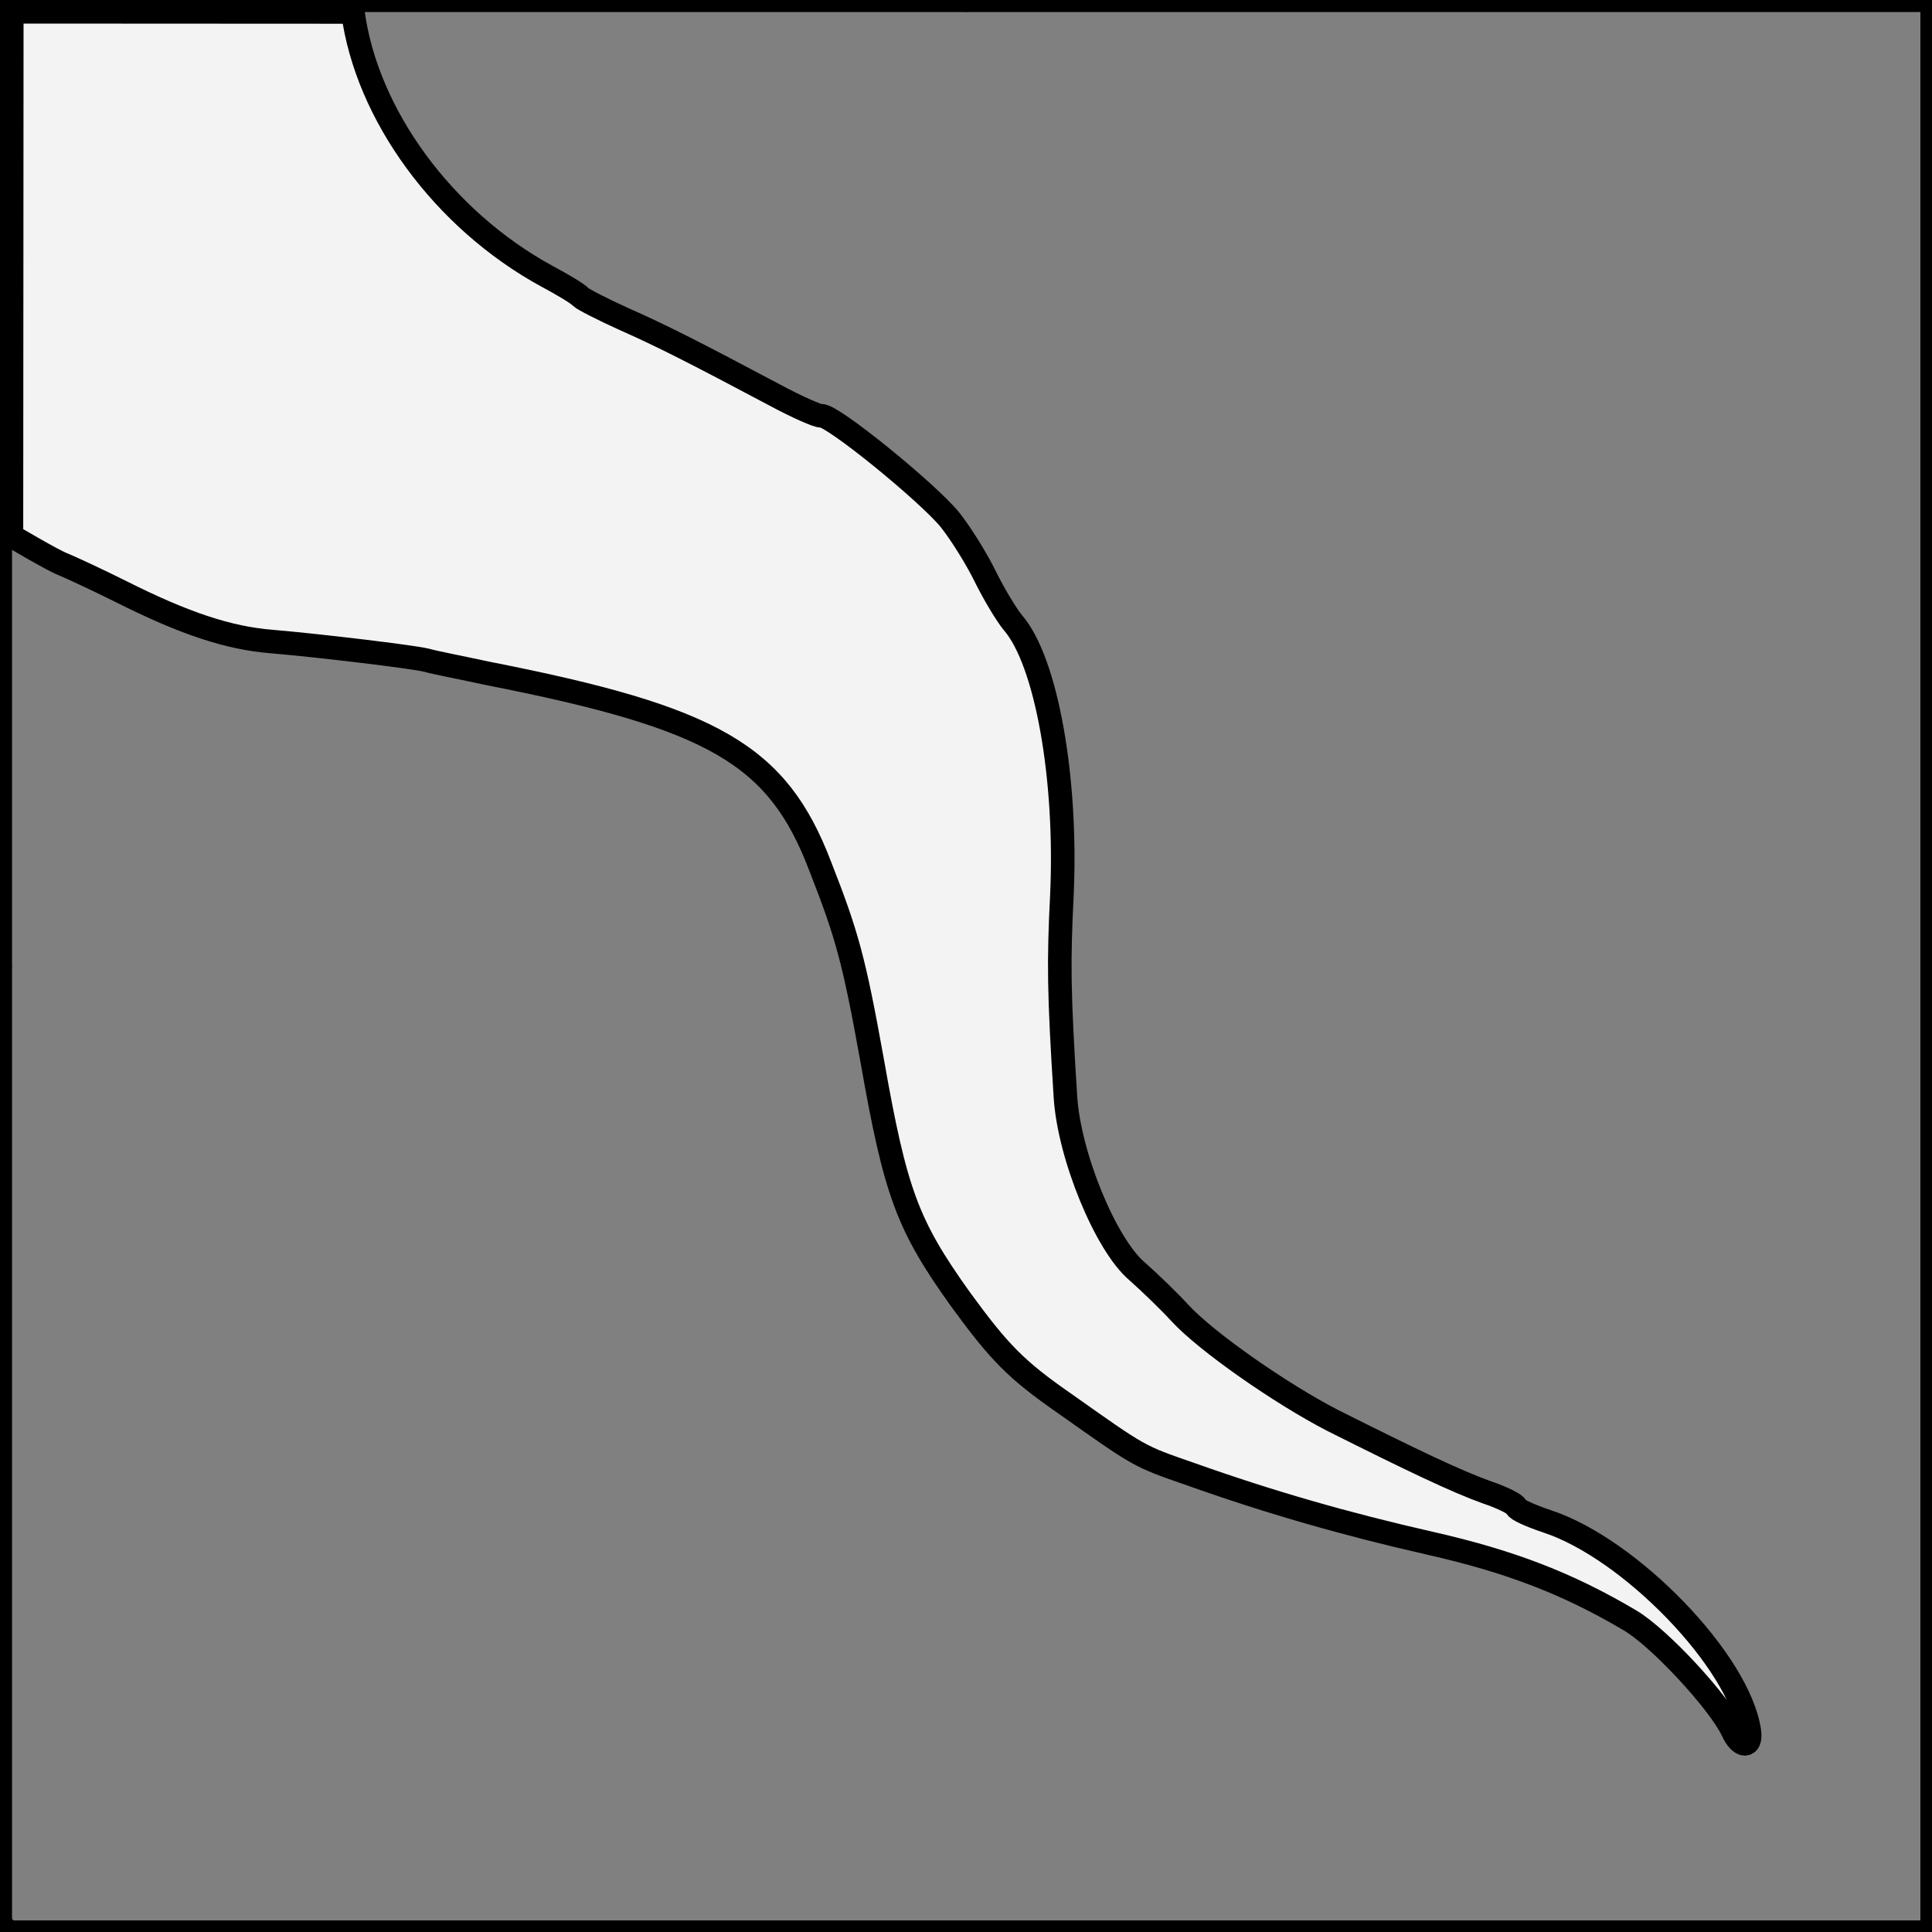 <?xml version="1.0" encoding="UTF-8" standalone="no"?>
<!DOCTYPE svg PUBLIC "-//W3C//DTD SVG 1.1//EN" "http://www.w3.org/Graphics/SVG/1.1/DTD/svg11.dtd">
<svg xmlns="http://www.w3.org/2000/svg" xmlns:xl="http://www.w3.org/1999/xlink" xmlns:dc="http://purl.org/dc/elements/1.1/" version="1.1" viewBox="425.5 65.5 327.938 327.938" width="327.938" height="327.938">
  <rect x="425.5" y="65.5" width="327.938" height="327.938" fill="#808080" stroke="none"/>
  <defs>
    <clipPath id="artboard_clip_path">
      <path d="M 425.5 65.5 L 753.438 65.5 L 753.438 393.438 L 425.5 393.438 Z"/>
    </clipPath>
    <clipPath id="outer_stroke_clip_path">
      <path d="M 425.5 65.5 L 753.438 65.5 L 753.438 393.438 L 425.5 393.438 Z M 427.441 156.464 L 427.5 67.5 L 485.399 67.53 C 487.701 84.884 500.666 102.748 518.334 112.389 C 521.047 113.833 523.663 115.405 524.077 115.917 C 524.476 116.317 527.794 118.018 531.449 119.672 C 537.896 122.53 543.178 125.21 557.107 132.606 C 560.809 134.595 564.336 136.153 564.895 136.074 C 566.685 135.822 583.045 149.151 586.772 153.76 C 588.716 156.224 591.374 160.528 592.82 163.518 C 594.252 166.397 596.336 169.868 597.436 171.196 C 603.156 177.807 606.641 197.736 605.75 217.367 C 605.181 228.739 605.217 233.867 606.343 251.618 C 606.959 261.683 613.187 276.778 618.496 281.279 C 620.712 283.249 624.012 286.435 625.765 288.356 C 630.211 293.207 642.858 302.037 651.714 306.61 C 665.213 313.382 672.793 316.994 677.837 318.794 C 680.471 319.679 682.801 320.835 682.864 321.282 C 682.926 321.729 685.24 322.773 688.114 323.738 C 702.225 328.371 720.776 347.551 722.442 359.408 C 722.835 362.204 720.902 362.248 719.567 359.242 C 717.294 354.428 707.207 343.526 702.229 340.576 C 691.652 334.305 681.884 330.545 668.217 327.447 C 653.958 324.204 641.123 320.532 627.556 315.709 C 618.681 312.622 619.175 312.894 606.256 303.759 C 597.915 297.974 595.11 295.06 588.469 285.955 C 579.519 273.41 577.503 267.99 573.56 245.617 C 570.452 228.373 569.296 224.201 564.674 212.417 C 557.464 193.582 546.663 187.344 508.421 179.828 C 503.95 178.86 499.143 177.938 497.834 177.552 C 495.471 176.971 479.693 175.083 471.611 174.393 C 464.344 173.818 456.809 171.34 446.007 165.9 C 442.081 163.943 437.565 161.84 436.113 161.245 C 434.549 160.667 427.441 156.464 427.441 156.464 Z"/>
    </clipPath>
  </defs>
  <g id="Pile_Wavy_Issuant_From_Dexter_Chief" fill-opacity="1" stroke-opacity="1" stroke="none" fill="none" stroke-dasharray="none">
    <title>Pile Wavy Issuant From Dexter Chief</title>
    <g id="Pile_Wavy_Issuant_From_Dexter_Chief_Layer_3" clip-path="url(#artboard_clip_path)">
      <title>Layer 3</title>
      <g id="Graphic_1190">
        <path d="M 427.441 156.464 C 427.441 156.464 434.549 160.667 436.113 161.245 C 437.565 161.84 442.081 163.943 446.007 165.9 C 456.809 171.34 464.344 173.818 471.611 174.393 C 479.693 175.083 495.471 176.971 497.834 177.552 C 499.143 177.938 503.95 178.86 508.421 179.828 C 546.663 187.344 557.464 193.582 564.674 212.417 C 569.296 224.201 570.452 228.373 573.56 245.617 C 577.503 267.99 579.519 273.41 588.469 285.955 C 595.11 295.06 597.915 297.974 606.256 303.759 C 619.175 312.894 618.681 312.622 627.556 315.709 C 641.123 320.532 653.958 324.204 668.217 327.447 C 681.884 330.545 691.652 334.305 702.229 340.576 C 707.207 343.526 717.294 354.428 719.567 359.242 C 720.902 362.248 722.835 362.204 722.442 359.408 C 720.776 347.551 702.225 328.371 688.114 323.738 C 685.24 322.773 682.926 321.729 682.864 321.282 C 682.801 320.835 680.471 319.679 677.837 318.794 C 672.793 316.994 665.213 313.382 651.714 306.61 C 642.858 302.037 630.211 293.207 625.765 288.356 C 624.012 286.435 620.712 283.249 618.496 281.279 C 613.187 276.778 606.959 261.683 606.343 251.618 C 605.217 233.867 605.181 228.739 605.75 217.367 C 606.641 197.736 603.156 177.807 597.436 171.196 C 596.336 169.868 594.252 166.397 592.82 163.518 C 591.374 160.528 588.716 156.224 586.772 153.76 C 583.045 149.151 566.685 135.822 564.895 136.074 C 564.336 136.153 560.809 134.595 557.107 132.606 C 543.178 125.21 537.896 122.53 531.449 119.672 C 527.794 118.018 524.476 116.317 524.077 115.917 C 523.663 115.405 521.047 113.833 518.334 112.389 C 500.666 102.748 487.701 84.884 485.399 67.53 L 427.5 67.5 Z" fill="#f3f3f3"/>
        <path d="M 427.441 156.464 C 427.441 156.464 434.549 160.667 436.113 161.245 C 437.565 161.84 442.081 163.943 446.007 165.9 C 456.809 171.34 464.344 173.818 471.611 174.393 C 479.693 175.083 495.471 176.971 497.834 177.552 C 499.143 177.938 503.95 178.86 508.421 179.828 C 546.663 187.344 557.464 193.582 564.674 212.417 C 569.296 224.201 570.452 228.373 573.56 245.617 C 577.503 267.99 579.519 273.41 588.469 285.955 C 595.11 295.06 597.915 297.974 606.256 303.759 C 619.175 312.894 618.681 312.622 627.556 315.709 C 641.123 320.532 653.958 324.204 668.217 327.447 C 681.884 330.545 691.652 334.305 702.229 340.576 C 707.207 343.526 717.294 354.428 719.567 359.242 C 720.902 362.248 722.835 362.204 722.442 359.408 C 720.776 347.551 702.225 328.371 688.114 323.738 C 685.24 322.773 682.926 321.729 682.864 321.282 C 682.801 320.835 680.471 319.679 677.837 318.794 C 672.793 316.994 665.213 313.382 651.714 306.61 C 642.858 302.037 630.211 293.207 625.765 288.356 C 624.012 286.435 620.712 283.249 618.496 281.279 C 613.187 276.778 606.959 261.683 606.343 251.618 C 605.217 233.867 605.181 228.739 605.75 217.367 C 606.641 197.736 603.156 177.807 597.436 171.196 C 596.336 169.868 594.252 166.397 592.82 163.518 C 591.374 160.528 588.716 156.224 586.772 153.76 C 583.045 149.151 566.685 135.822 564.895 136.074 C 564.336 136.153 560.809 134.595 557.107 132.606 C 543.178 125.21 537.896 122.53 531.449 119.672 C 527.794 118.018 524.476 116.317 524.077 115.917 C 523.663 115.405 521.047 113.833 518.334 112.389 C 500.666 102.748 487.701 84.884 485.399 67.53 L 427.5 67.5 Z" stroke="black" stroke-linecap="round" stroke-linejoin="round" stroke-width="4" clip-path="url(#outer_stroke_clip_path)"/>
      </g>
    </g>
    <g id="Esc____Badge_Master_layer" clip-path="url(#artboard_clip_path)">
      <title>Master layer</title>
      <g id="Line_14">
        <line x1="427.5" y1="67.5" x2="420.75" y2="60.75" stroke="black" stroke-linecap="butt" stroke-linejoin="round" stroke-width=".25"/>
      </g>
      <g id="Line_13">
        <line x1="589.5" y1="67.5" x2="589.5" y2="58.5" stroke="black" stroke-linecap="butt" stroke-linejoin="round" stroke-width=".5"/>
      </g>
      <g id="Line_12">
        <line x1="751.5" y1="67.5" x2="758.25" y2="60.75" stroke="black" stroke-linecap="butt" stroke-linejoin="round" stroke-width=".5"/>
      </g>
      <g id="Line_11">
        <line x1="420.75" y1="398.25" x2="427.5" y2="391.5" stroke="black" stroke-linecap="round" stroke-linejoin="round" stroke-width=".5"/>
      </g>
      <g id="Line_10">
        <line x1="758.25" y1="398.25" x2="751.5" y2="391.5" stroke="black" stroke-linecap="butt" stroke-linejoin="round" stroke-width=".5"/>
      </g>
      <g id="Line_9">
        <line x1="589.5" y1="400.5" x2="589.5" y2="391.5" stroke="black" stroke-linecap="butt" stroke-linejoin="round" stroke-width=".5"/>
      </g>
      <g id="Line_8">
        <line x1="427.5" y1="229.5" x2="418.5" y2="229.5" stroke="black" stroke-linecap="butt" stroke-linejoin="round" stroke-width=".5"/>
      </g>
      <g id="Line_7">
        <line x1="760.5" y1="229.484" x2="751.5" y2="229.484" stroke="black" stroke-linecap="butt" stroke-linejoin="round" stroke-width=".5"/>
      </g>
      <g id="Graphic_6">
        <rect x="426.5" y="66.5" width="325.969" height="325.969" stroke="black" stroke-linecap="round" stroke-linejoin="miter" stroke-width="2"/>
      </g>
      <g id="Graphic_5">
        <rect x="426.5" y="66.5" width="325.969" height="325.969" stroke="black" stroke-linecap="round" stroke-linejoin="miter" stroke-width="2"/>
      </g>
      <g id="Graphic_4">
        <rect x="426.5" y="66.5" width="325.969" height="325.969" stroke="black" stroke-linecap="round" stroke-linejoin="miter" stroke-width="2"/>
      </g>
    </g>
  </g>
</svg>
